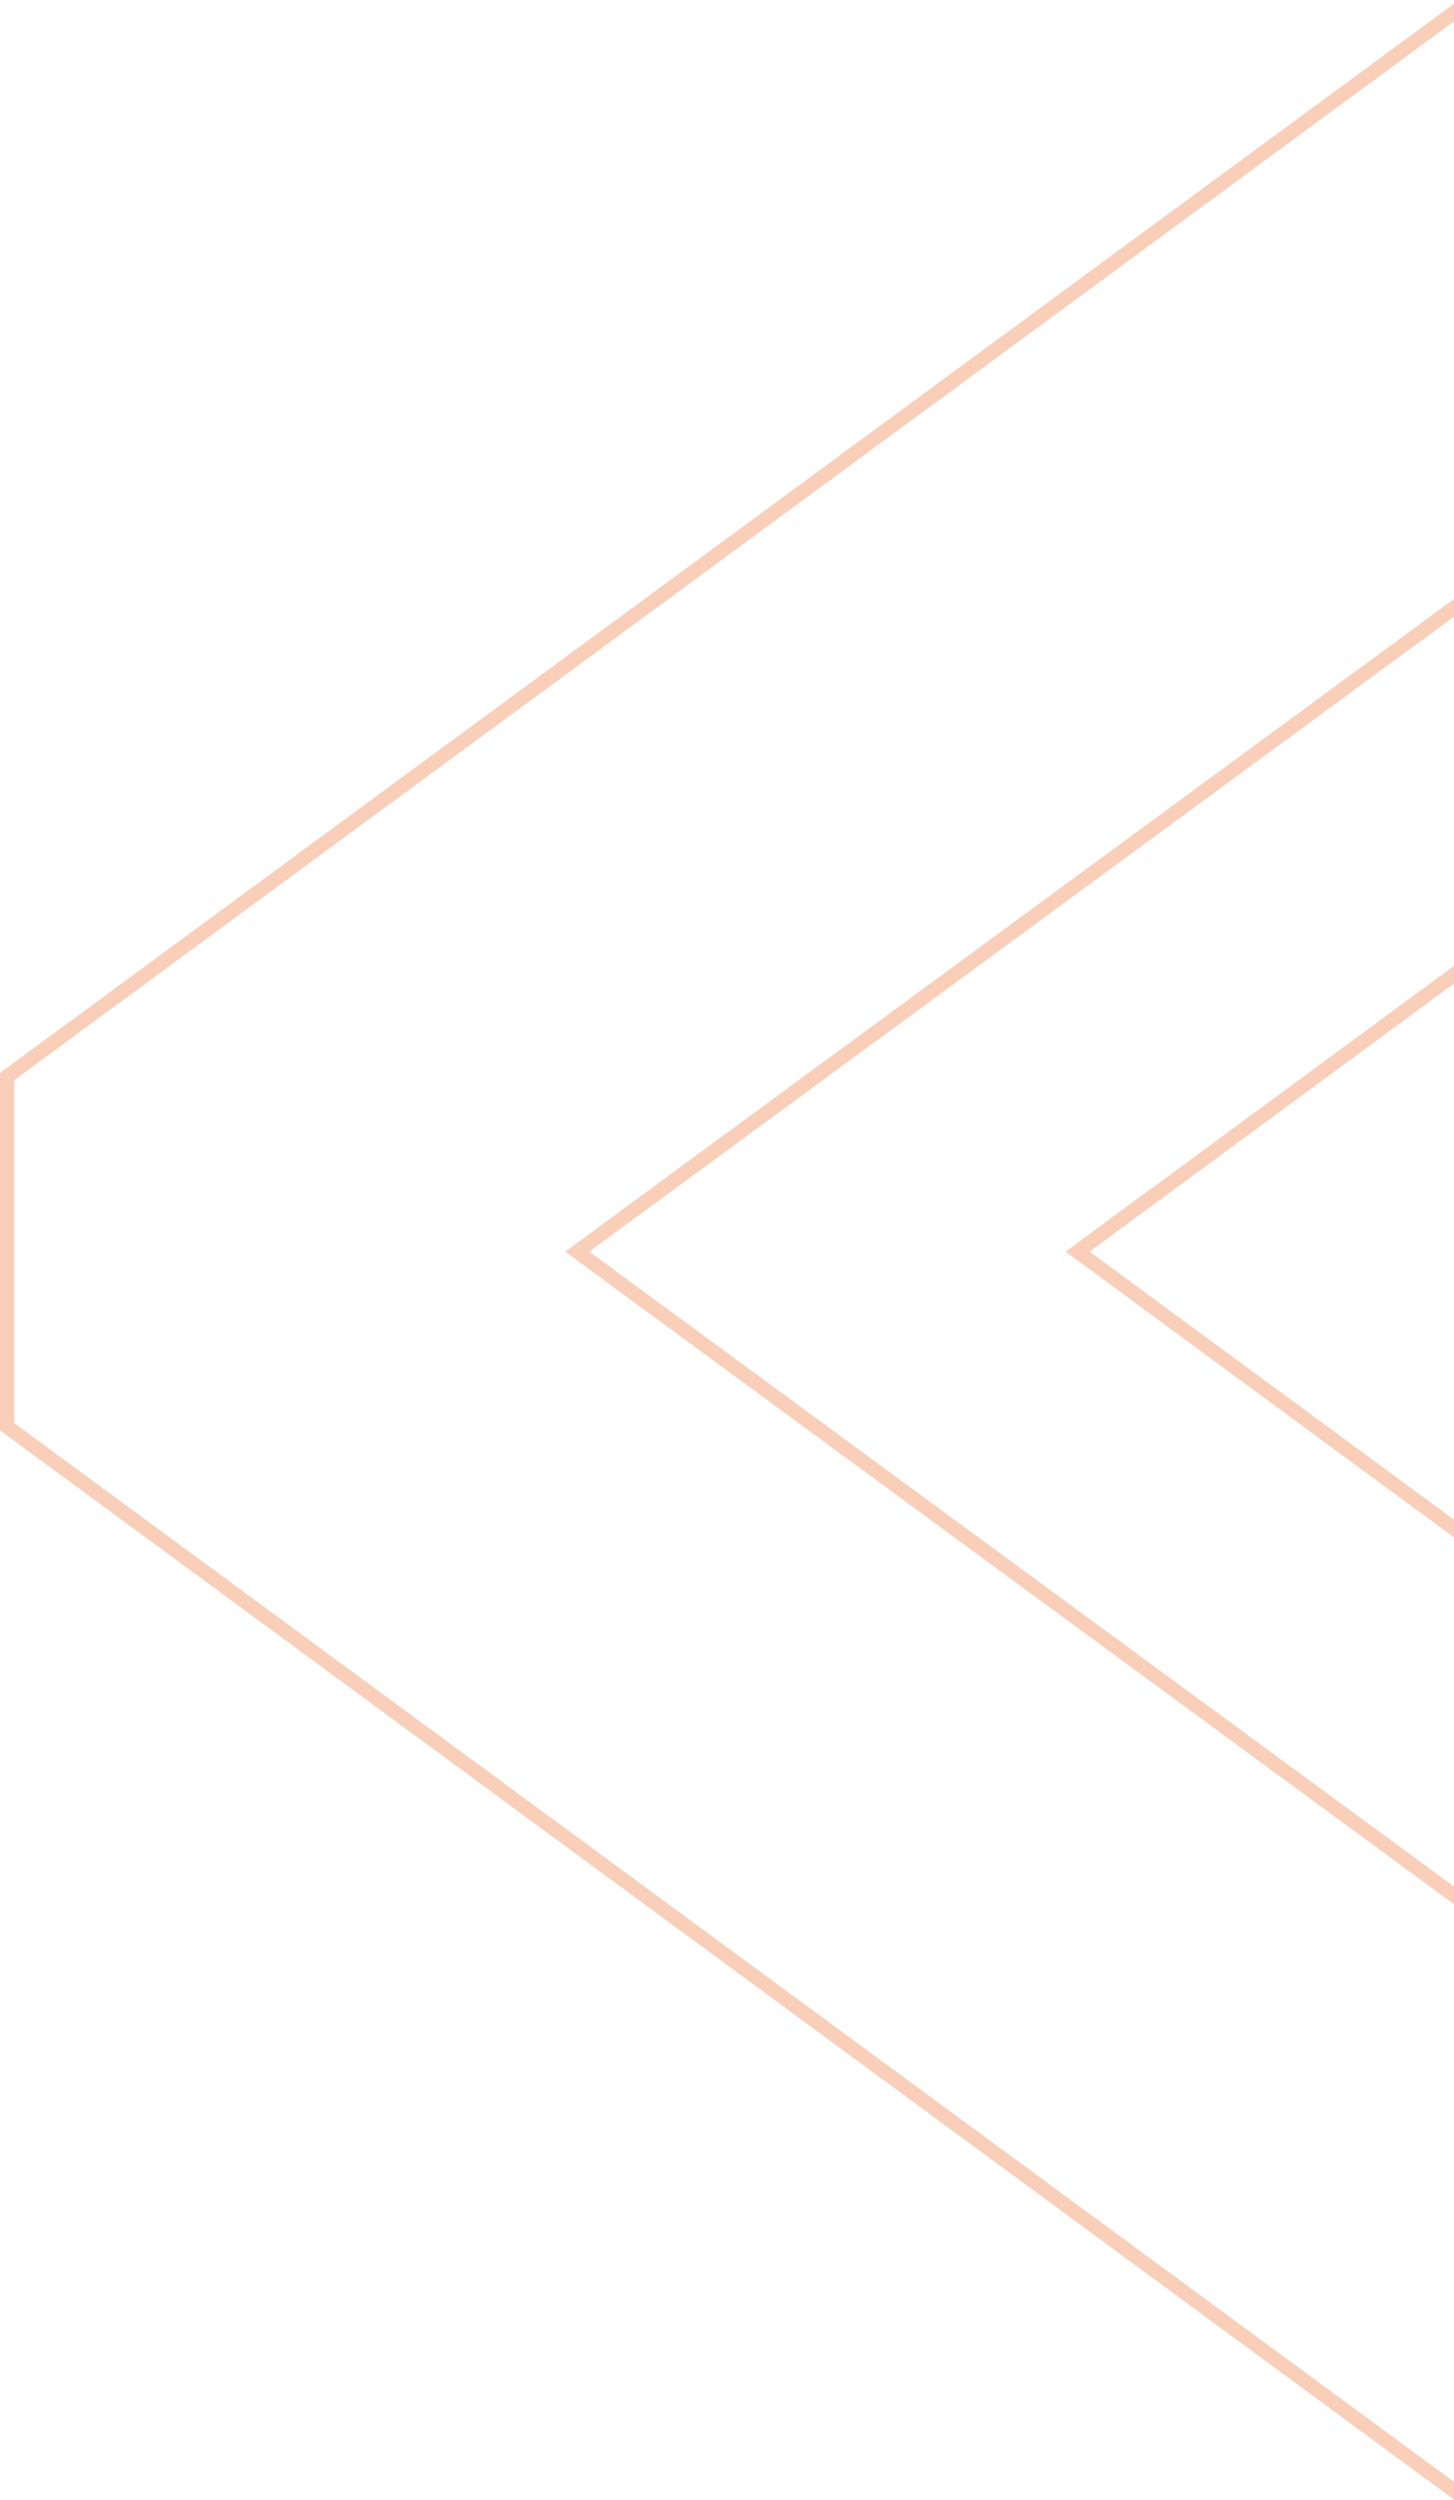 <svg xmlns="http://www.w3.org/2000/svg" viewBox="0 0 306 526"><polygon points="306 0.78 0 225.72 0 300.92 306 525.86 306 522.13 3 299.4 3 227.24 306 4.5 306 0.78" fill="#eb5d17" fill-rule="evenodd" opacity="0.3" style="isolation:isolate"/><polygon points="306 126.02 150.15 240.41 122.23 260.9 118.94 263.32 122.23 265.74 150.15 286.23 306 400.61 306 396.89 151.93 283.81 126.54 265.18 124.01 263.32 126.54 261.46 151.93 242.83 306 129.74 306 126.02" fill="#eb5d17" fill-rule="evenodd" opacity="0.3" style="isolation:isolate"/><polygon points="306 203.2 225.89 262.11 224.25 263.32 225.89 264.52 306 323.44 306 319.71 229.31 263.32 306 206.92 306 203.2" fill="#eb5d17" fill-rule="evenodd" opacity="0.3" style="isolation:isolate"/></svg>